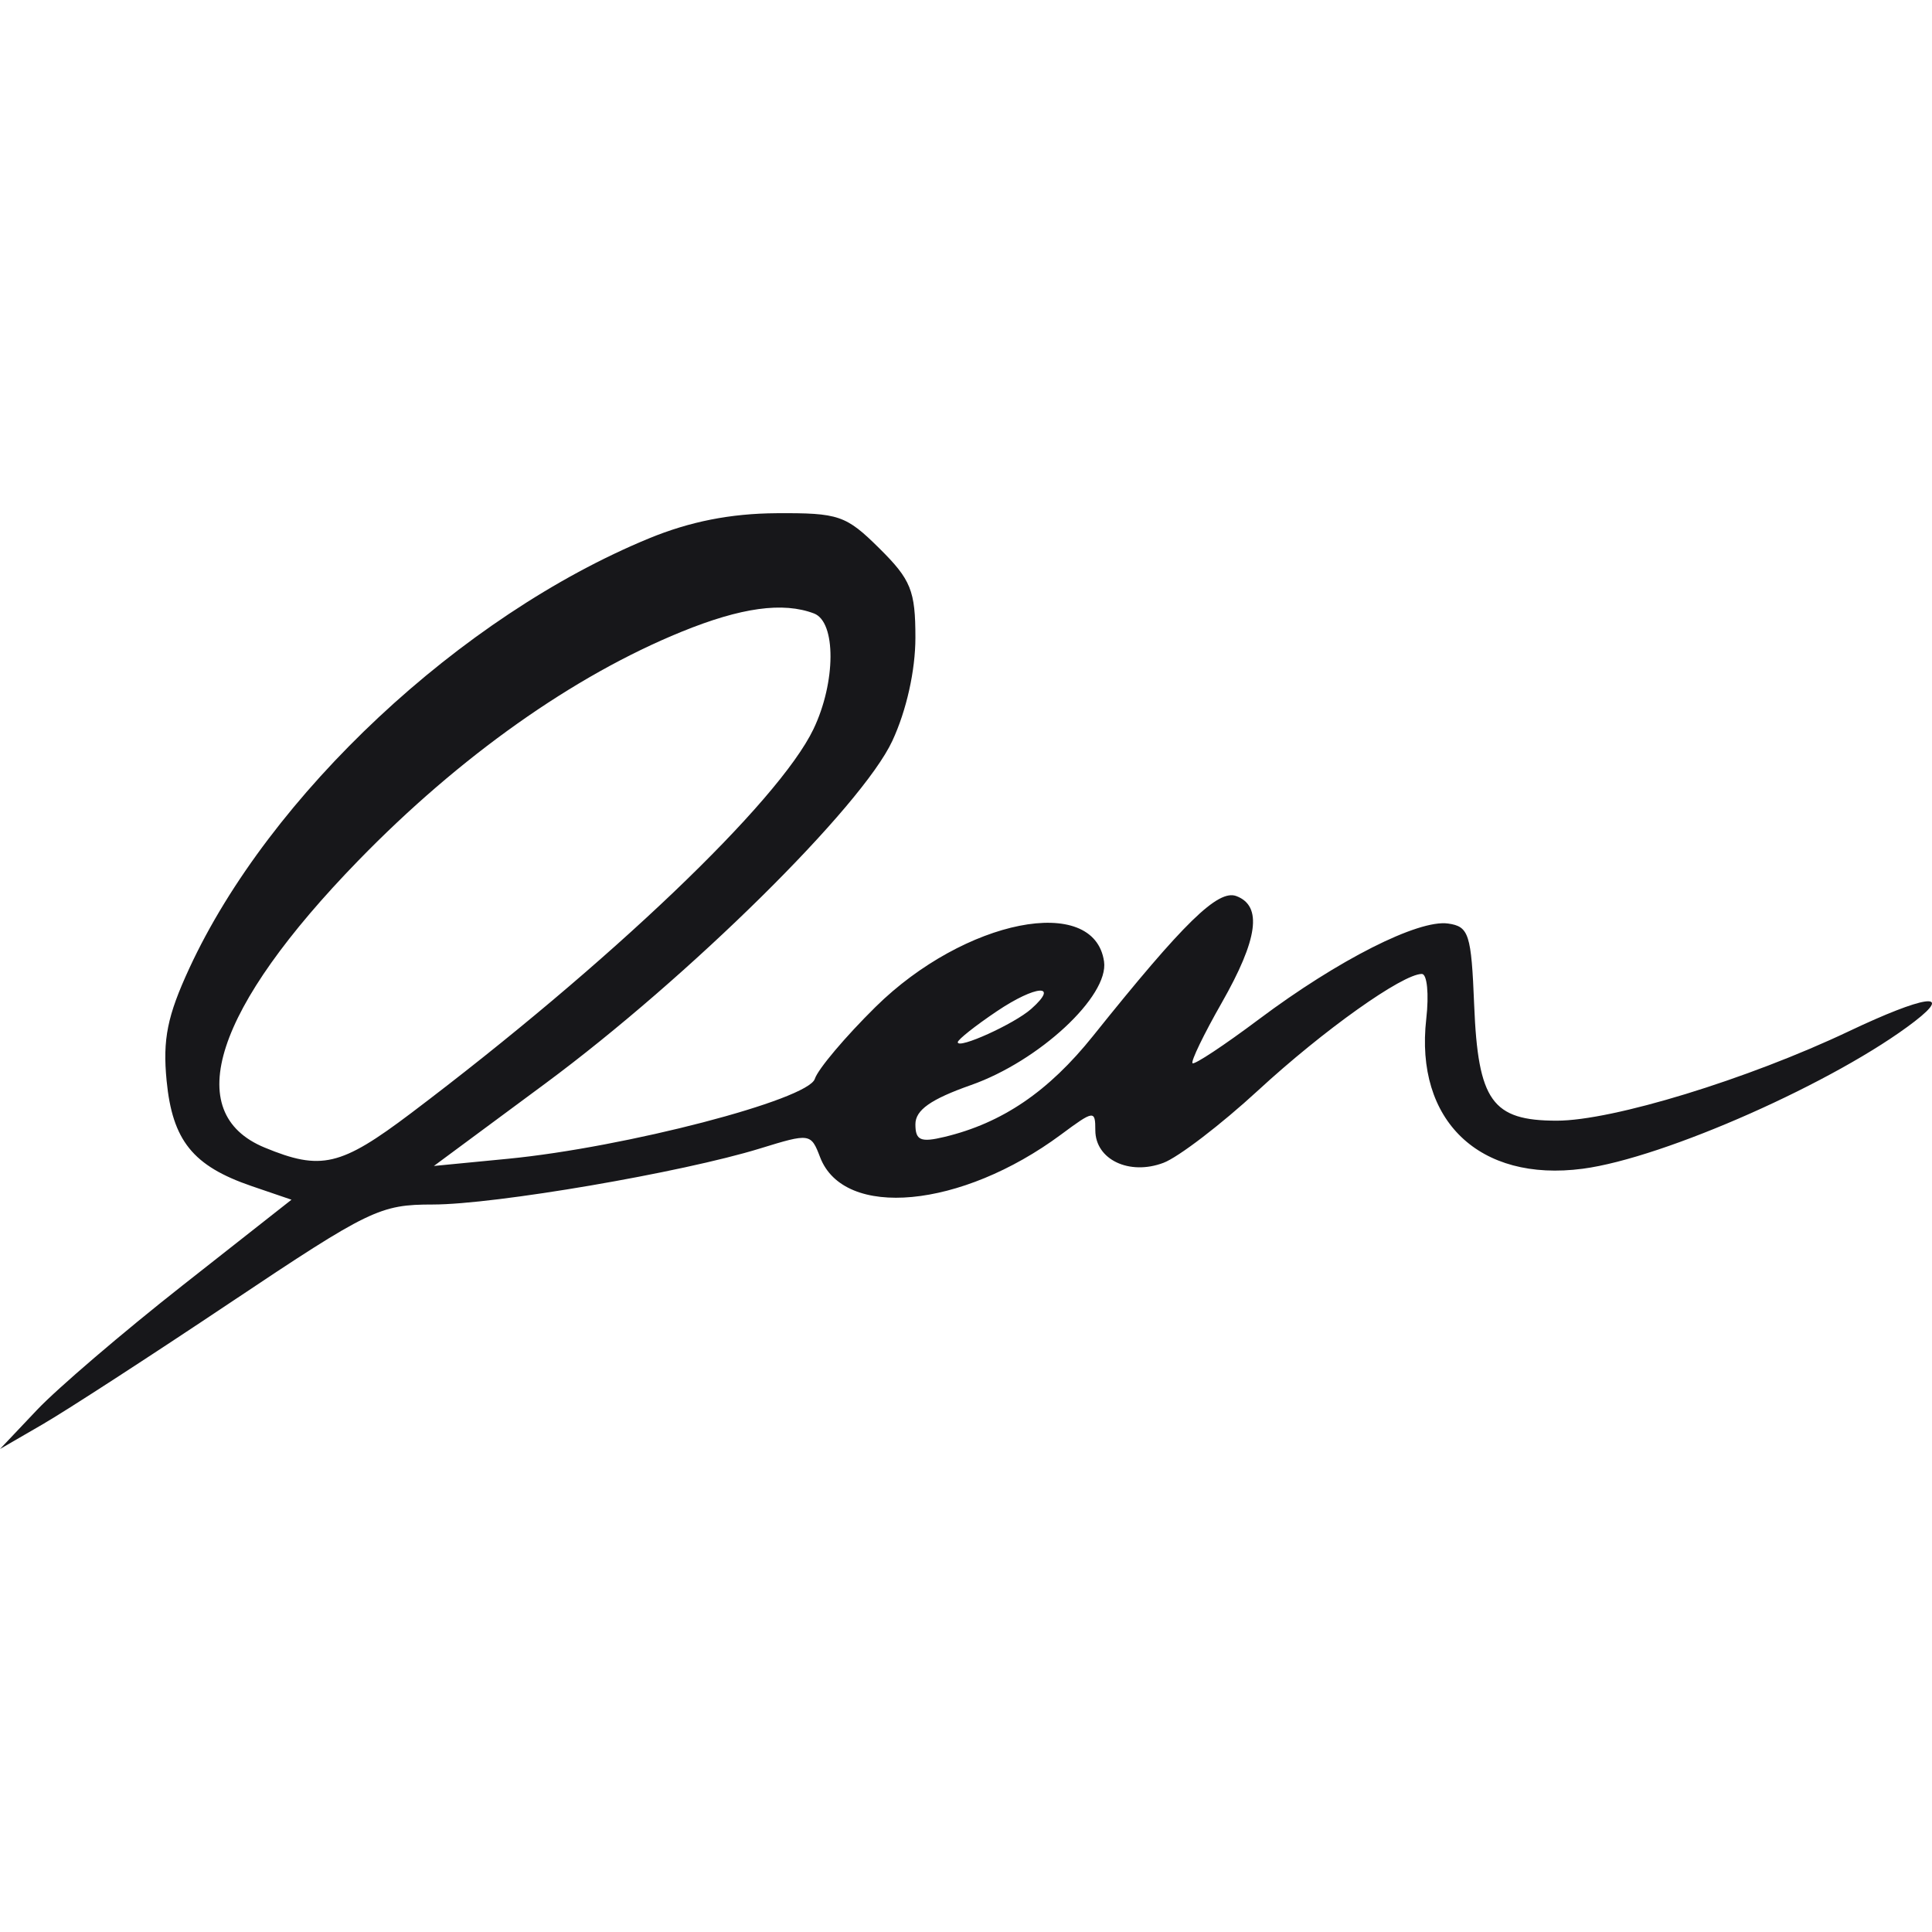 <svg width="64" height="64" viewBox="0 0 64 64" fill="none" xmlns="http://www.w3.org/2000/svg">
<path fill-rule="evenodd" clip-rule="evenodd" d="M21.503 17.833C15.264 20.401 8.93 26.324 6.27 32.079C5.543 33.652 5.386 34.428 5.519 35.798C5.712 37.783 6.39 38.624 8.333 39.29L9.656 39.742L6.055 42.575C4.074 44.133 1.902 45.991 1.227 46.704L0 48L1.402 47.188C2.174 46.742 4.984 44.92 7.647 43.139C12.237 40.07 12.587 39.901 14.336 39.901C16.4 39.901 22.59 38.842 25.173 38.046C26.834 37.534 26.862 37.538 27.168 38.337C27.959 40.397 31.846 40.031 35.145 37.586C36.238 36.775 36.284 36.769 36.284 37.441C36.284 38.41 37.406 38.948 38.539 38.521C39.033 38.335 40.444 37.255 41.675 36.122C43.844 34.123 46.46 32.263 47.101 32.263C47.275 32.263 47.34 32.932 47.247 33.749C46.863 37.119 49 39.167 52.43 38.716C55.131 38.361 60.85 35.822 63.428 33.833C64.726 32.831 63.737 32.98 61.249 34.161C57.889 35.755 53.419 37.124 51.57 37.124C49.428 37.124 48.962 36.471 48.834 33.296C48.739 30.936 48.66 30.691 47.969 30.593C46.984 30.454 44.326 31.799 41.7 33.767C40.553 34.626 39.565 35.28 39.504 35.22C39.443 35.16 39.877 34.262 40.468 33.225C41.672 31.112 41.824 30.014 40.959 29.685C40.349 29.453 39.224 30.551 36.21 34.315C34.733 36.16 33.2 37.202 31.288 37.661C30.496 37.852 30.324 37.777 30.324 37.243C30.324 36.772 30.832 36.414 32.163 35.945C34.42 35.152 36.739 32.998 36.573 31.851C36.248 29.597 31.954 30.449 29.006 33.353C28.002 34.343 27.096 35.416 26.992 35.739C26.77 36.432 20.72 38.007 16.827 38.386L14.373 38.624L18.054 35.9C22.82 32.373 28.551 26.715 29.56 24.542C30.029 23.533 30.324 22.21 30.324 21.122C30.324 19.567 30.177 19.202 29.132 18.167C28.022 17.068 27.788 16.988 25.714 17.001C24.2 17.011 22.853 17.277 21.503 17.833ZM22.574 20.929C18.996 22.387 15.228 25.054 11.873 28.504C7.111 33.401 5.98 36.862 8.765 38.014C10.633 38.787 11.286 38.634 13.611 36.879C20.182 31.918 25.791 26.566 26.947 24.153C27.692 22.599 27.701 20.602 26.965 20.322C25.938 19.932 24.551 20.123 22.574 20.929ZM33.021 33.5C32.309 33.979 31.727 34.44 31.727 34.525C31.727 34.768 33.601 33.918 34.16 33.422C35.114 32.575 34.315 32.629 33.021 33.5Z" fill="#17171A"/>
</svg>
